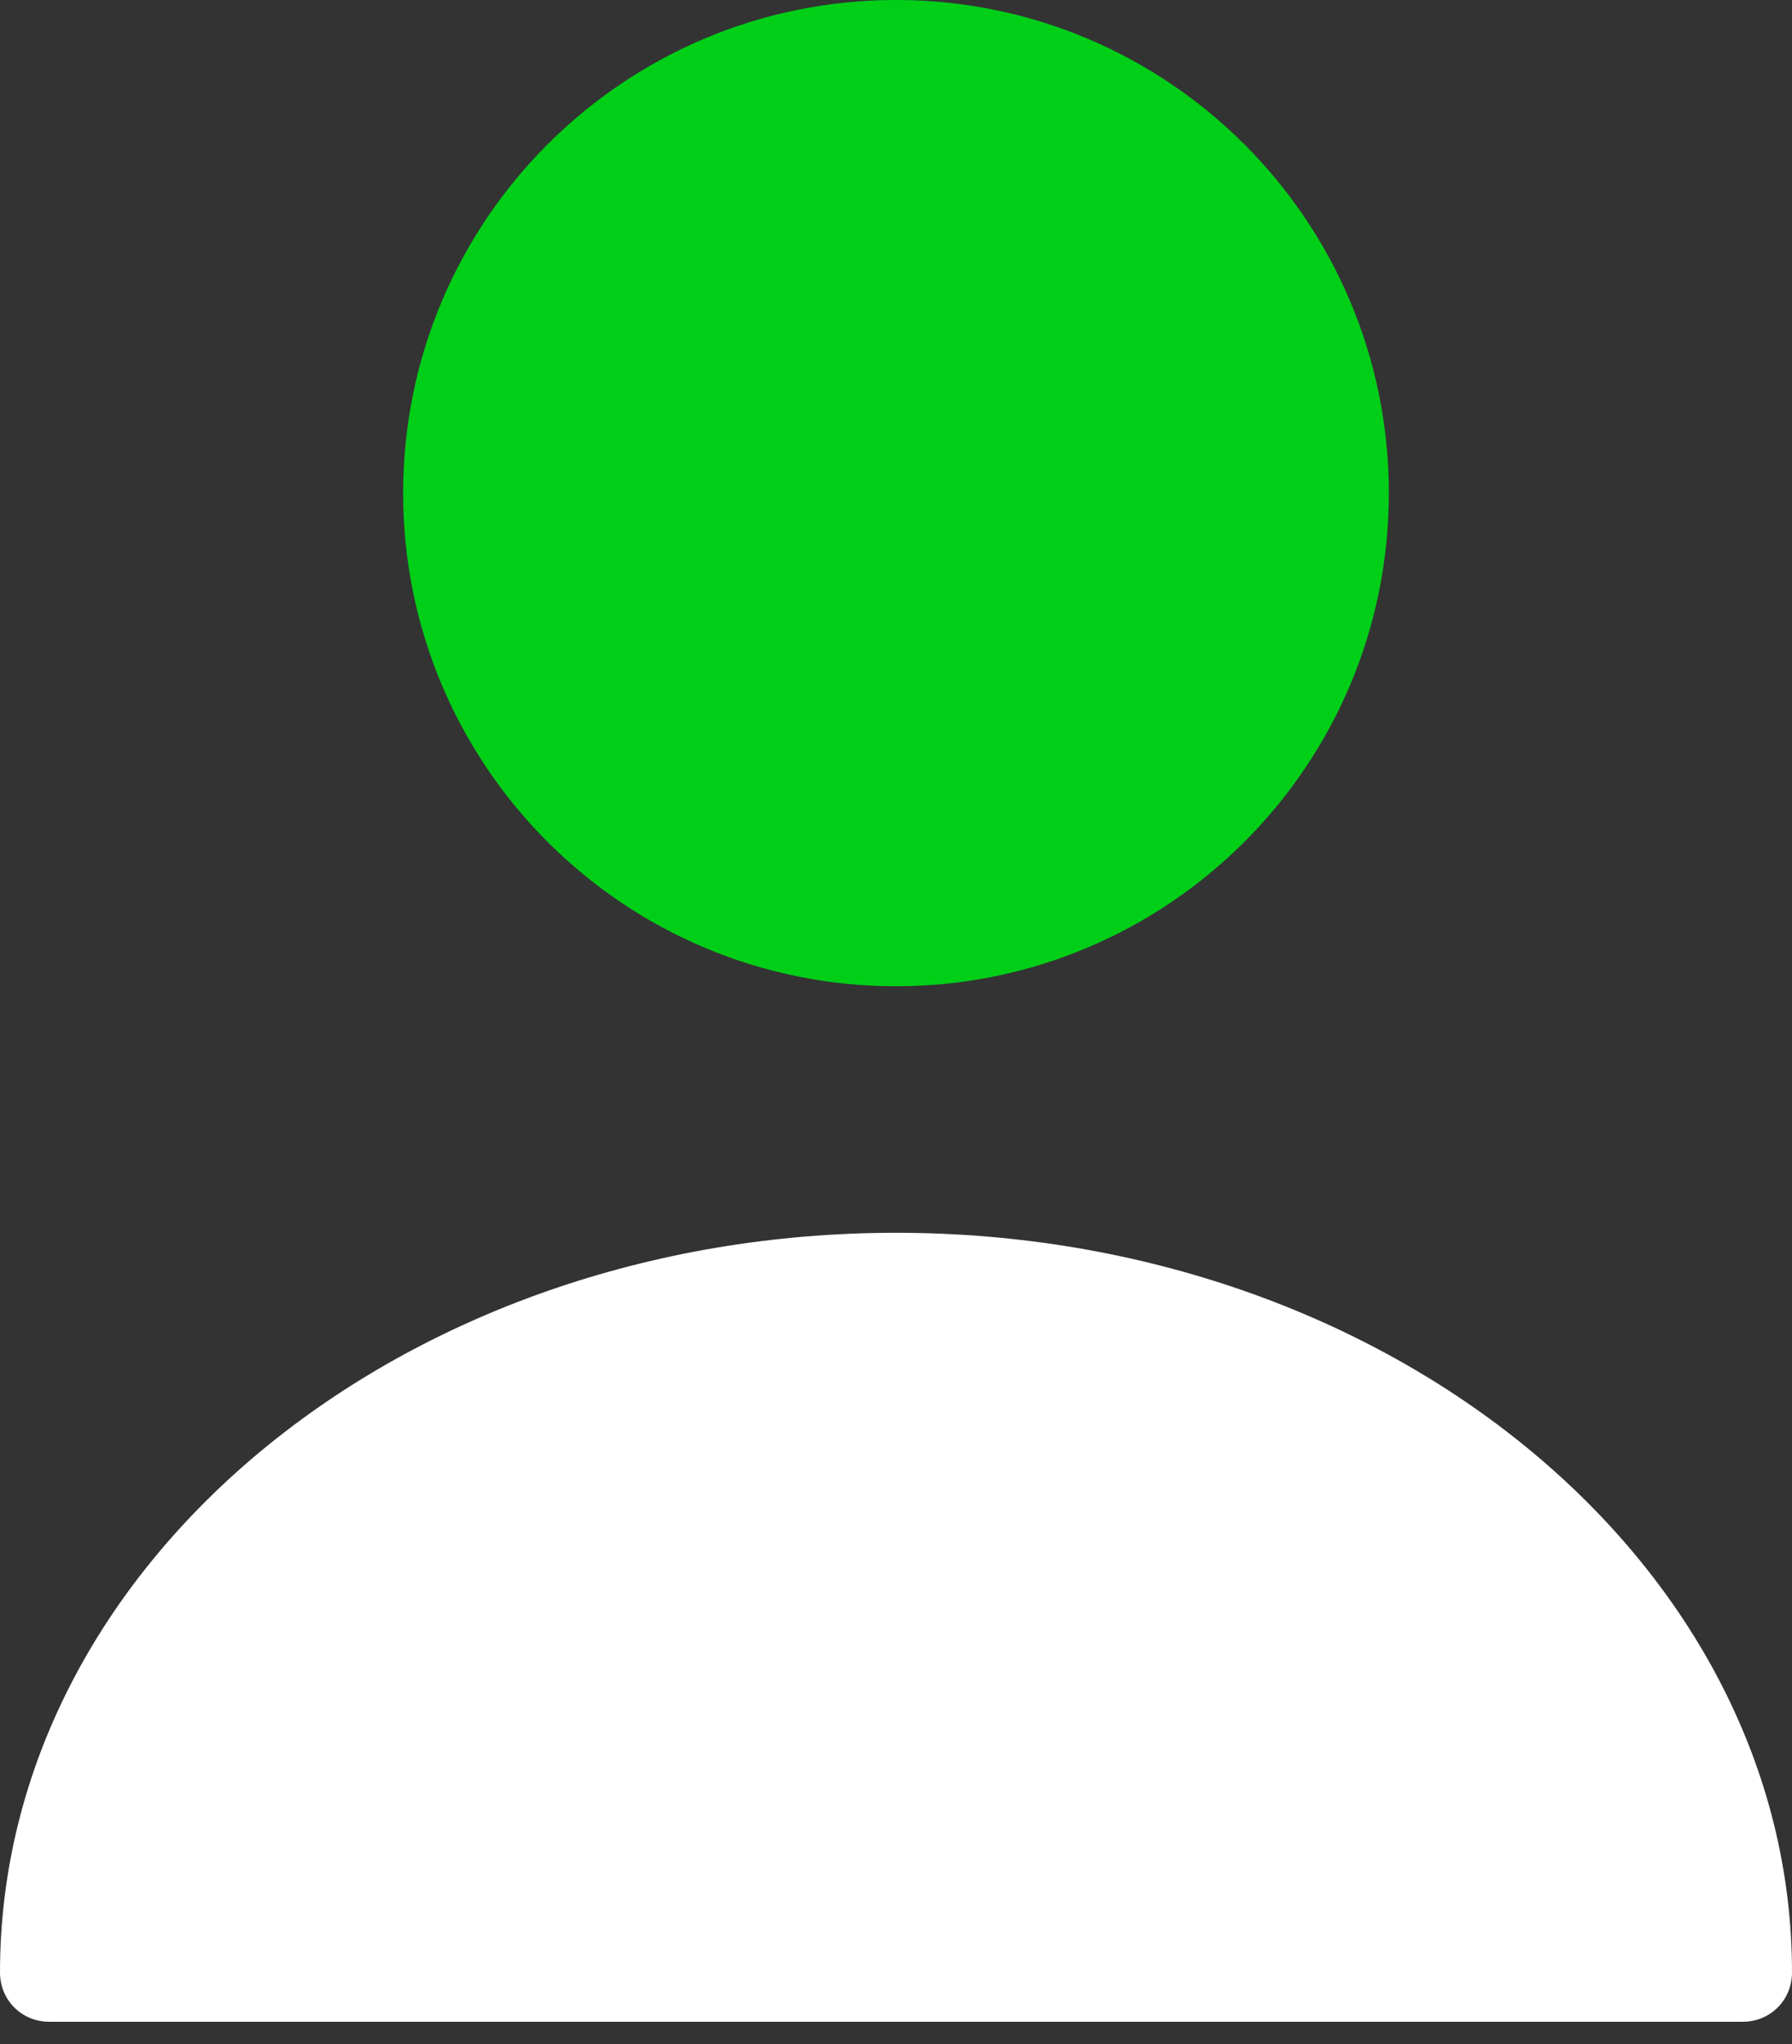 <svg width="50" height="57" viewBox="0 0 50 57" fill="none" xmlns="http://www.w3.org/2000/svg">
<rect x="0" y="0" width="50" height="57" fill="#333333" stroke="none"/>
<path d="M24.999 27.503C32.594 27.503 38.751 21.346 38.751 13.751C38.751 6.157 32.594 0 24.999 0C17.405 0 11.248 6.157 11.248 13.751C11.248 21.346 17.405 27.503 24.999 27.503Z" fill="#00CF17"/>
<path d="M25 34.378C11.221 34.378 0 43.619 0 55.005C0 55.775 0.605 56.38 1.375 56.38H48.625C49.395 56.38 50 55.775 50 55.005C50 43.619 38.779 34.378 25 34.378Z" fill="white"/>
</svg>
